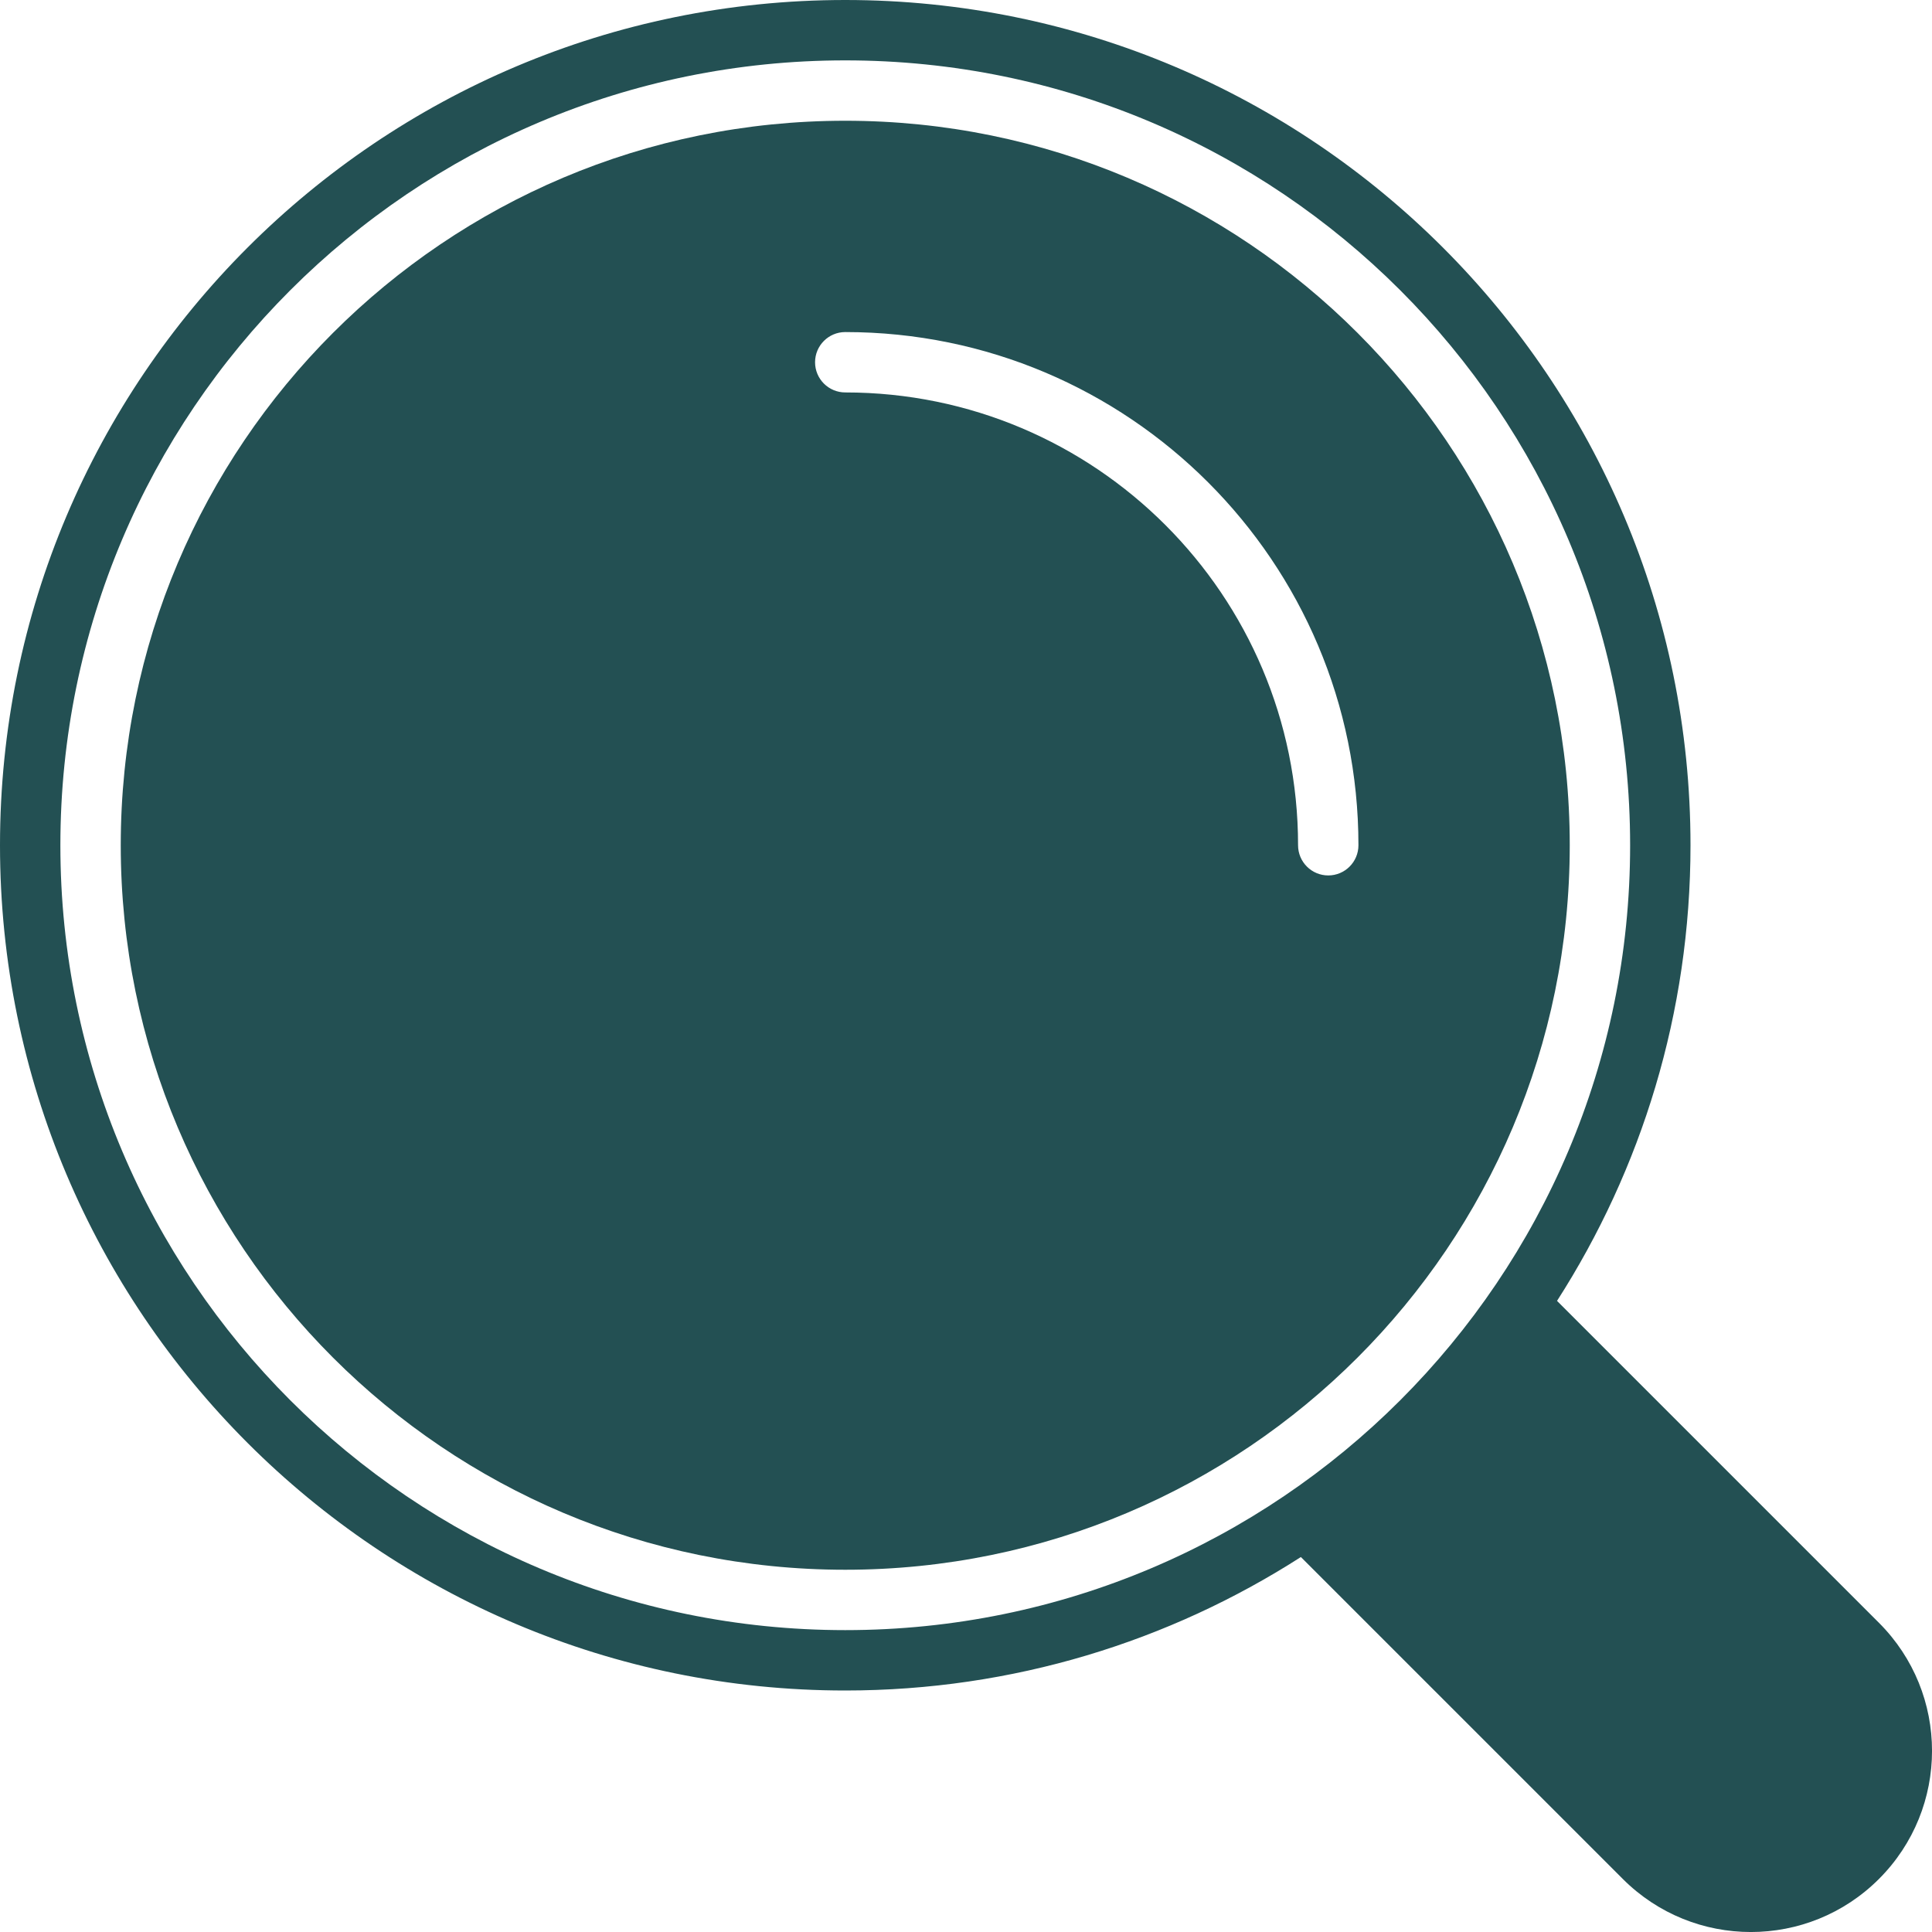 <svg width="24" height="24" viewBox="0 0 24 24" fill="none" xmlns="http://www.w3.org/2000/svg">
<path d="M23.341 20.159L19.342 16.16C20.39 14.526 21 12.585 21 10.5C21 4.701 16.299 0 10.5 0C4.701 0 0 4.701 0 10.5C0 16.299 4.701 21 10.5 21C12.585 21 14.526 20.39 16.16 19.342L20.159 23.341C21.038 24.22 22.462 24.22 23.341 23.341C24.22 22.462 24.22 21.038 23.341 20.159ZM10.5 20.25C5.115 20.25 0.75 15.885 0.75 10.5C0.75 5.115 5.115 0.75 10.5 0.75C15.885 0.75 20.25 5.115 20.25 10.5C20.25 15.885 15.885 20.25 10.5 20.25Z" fill="#235053"/>
<path d="M10.5 1.5C5.529 1.5 1.5 5.529 1.5 10.5C1.5 15.471 5.529 19.5 10.5 19.5C15.471 19.5 19.5 15.471 19.5 10.5C19.5 5.529 15.471 1.5 10.5 1.5ZM16.5 10.875C16.293 10.875 16.125 10.707 16.125 10.5C16.125 7.394 13.607 4.875 10.5 4.875C10.293 4.875 10.125 4.707 10.125 4.5C10.125 4.293 10.293 4.125 10.5 4.125C14.021 4.125 16.875 6.979 16.875 10.5C16.875 10.707 16.707 10.875 16.5 10.875Z" fill="#235053"/>
</svg>
